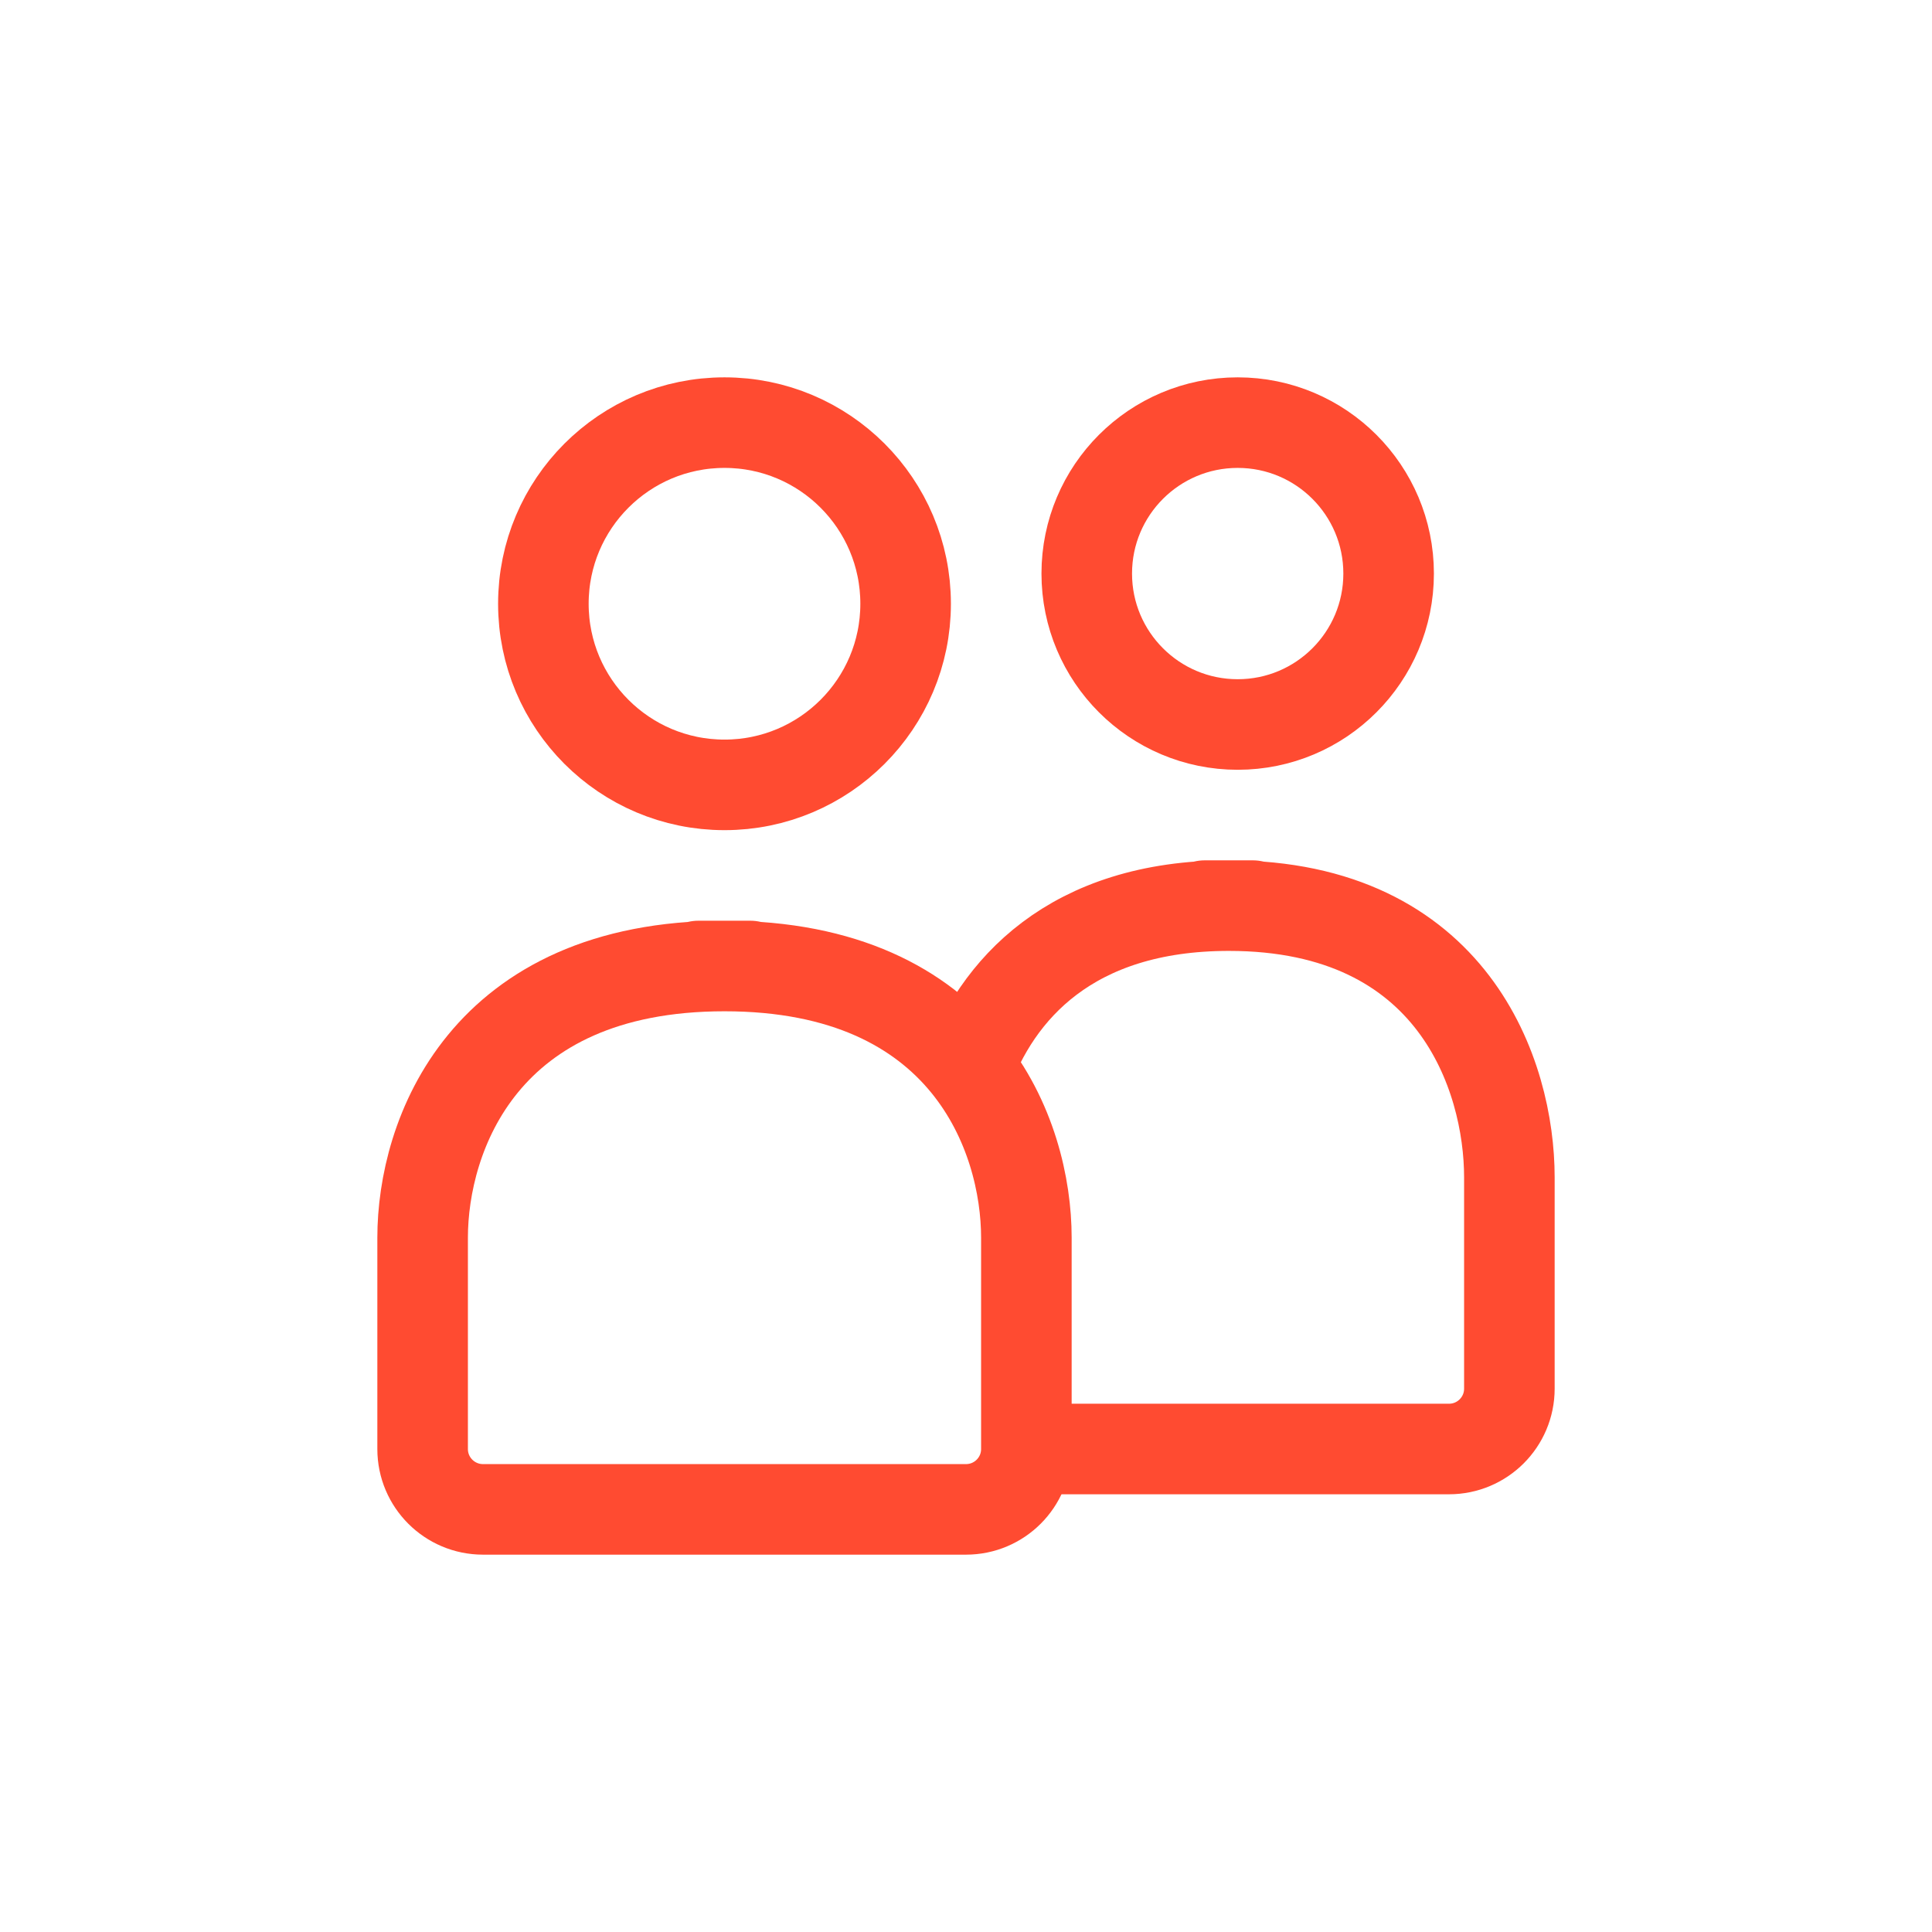 <?xml version="1.0" encoding="UTF-8"?> <svg xmlns="http://www.w3.org/2000/svg" width="64" height="64" viewBox="0 0 64 64" fill="none"><circle cx="24" cy="20" r="6" stroke="#FF4B31" stroke-width="3"></circle><circle cx="41" cy="19" r="5" stroke="#FF4B31" stroke-width="3"></circle><path d="M24 32C16 32 14 37.625 14 41C14 43.633 14 46.025 14 48.001C14 49.105 14.895 50 16 50H32C33.105 50 34 49.105 34 48.001C34 46.025 34 43.633 34 41C34 37.625 32 32 24 32ZM24 32C27 32 21 32 24 32Z" stroke="#FF4B31" stroke-width="3"></path><path d="M40.709 30C43.496 30 37.922 30 40.709 30ZM40.709 30C48.142 30 50 35.625 50 39C50 41.633 50 44.025 50 46.001C50 47.105 49.105 48 48 48H33.277M40.709 30C35.471 30 33.002 32.794 32 35.625" stroke="#FF4B31" stroke-width="3"></path></svg> 